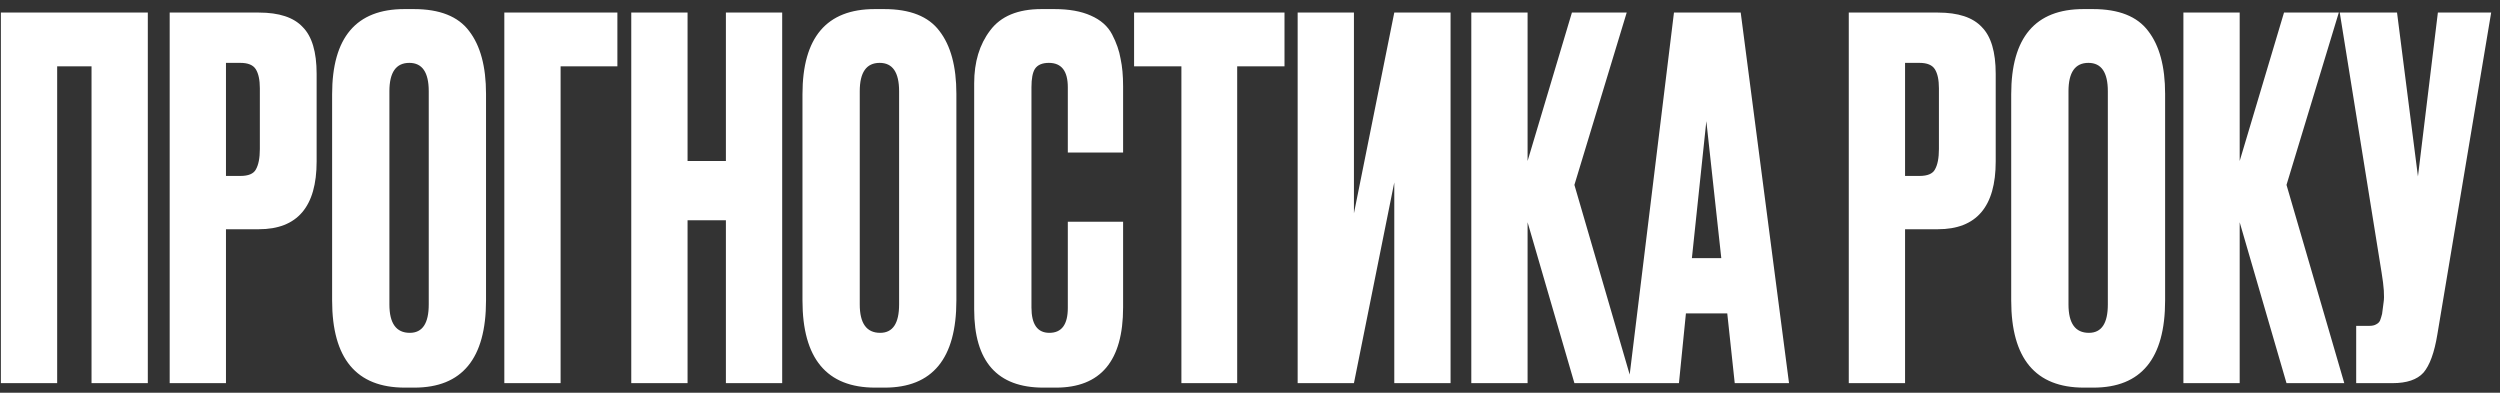 <?xml version="1.0" encoding="UTF-8"?> <svg xmlns="http://www.w3.org/2000/svg" width="261" height="41" viewBox="0 0 261 41" fill="none"><rect x="0" y="0" width="261" height="41" fill="#333333" stroke="none"/><path d="M0.092 40V1.312H15.432V40H9.556V6.928H5.968V40H0.092ZM27.023 23.932H23.591V40H17.715V1.312H27.023C29.138 1.312 30.663 1.815 31.599 2.82C32.57 3.791 33.056 5.42 33.056 7.708V16.86C33.056 21.575 31.045 23.932 27.023 23.932ZM23.591 6.564V18.368H25.099C25.931 18.368 26.469 18.143 26.712 17.692C26.989 17.207 27.128 16.496 27.128 15.56V9.216C27.128 8.349 26.989 7.691 26.712 7.24C26.434 6.789 25.897 6.564 25.099 6.564H23.591ZM50.741 9.788V31.368C50.741 37.435 48.245 40.468 43.253 40.468H42.265C37.203 40.468 34.673 37.435 34.673 31.368V9.84C34.673 3.912 37.186 0.948 42.213 0.948H43.201C45.905 0.948 47.829 1.711 48.973 3.236C50.151 4.761 50.741 6.945 50.741 9.788ZM44.761 31.784V9.528C44.761 7.552 44.085 6.564 42.733 6.564C41.346 6.564 40.653 7.552 40.653 9.528V31.784C40.653 33.76 41.364 34.748 42.785 34.748C44.102 34.748 44.761 33.76 44.761 31.784ZM52.651 40V1.312H64.455V6.928H58.527V40H52.651ZM71.781 22.996V40H65.904V1.312H71.781V16.808H75.784V1.312H81.66V40H75.784V22.996H71.781ZM99.846 9.788V31.368C99.846 37.435 97.35 40.468 92.358 40.468H91.37C86.309 40.468 83.778 37.435 83.778 31.368V9.84C83.778 3.912 86.292 0.948 91.318 0.948H92.306C95.01 0.948 96.934 1.711 98.078 3.236C99.257 4.761 99.846 6.945 99.846 9.788ZM93.866 31.784V9.528C93.866 7.552 93.19 6.564 91.838 6.564C90.452 6.564 89.758 7.552 89.758 9.528V31.784C89.758 33.76 90.469 34.748 91.89 34.748C93.208 34.748 93.866 33.76 93.866 31.784ZM111.48 32.148V23.152H117.252V32.096C117.252 37.677 114.912 40.468 110.232 40.468H108.932C104.113 40.468 101.704 37.747 101.704 32.304V8.696C101.704 6.477 102.259 4.64 103.368 3.184C104.477 1.693 106.263 0.948 108.724 0.948H110.076C111.601 0.948 112.867 1.173 113.872 1.624C114.912 2.075 115.657 2.733 116.108 3.6C116.559 4.467 116.853 5.316 116.992 6.148C117.165 6.945 117.252 7.899 117.252 9.008V15.924H111.48V9.112C111.48 7.413 110.821 6.564 109.504 6.564C108.811 6.564 108.325 6.772 108.048 7.188C107.805 7.569 107.684 8.211 107.684 9.112V32.096C107.684 33.864 108.308 34.748 109.556 34.748C110.839 34.748 111.48 33.881 111.48 32.148ZM118.398 1.312H134.102V6.928H129.162V40H123.338V6.928H118.398V1.312ZM145.563 40V19.044L141.351 40H135.475V1.312H141.351V22.268L145.563 1.312H151.439V40H145.563ZM164.368 40L159.48 23.204V40H153.604V1.312H159.48V16.808L164.108 1.312H169.828L164.368 19.304L170.4 40H164.368ZM181.106 40L180.326 32.72H176.01L175.282 40H170.03L174.762 1.312H181.73L186.774 40H181.106ZM178.142 12.648L176.634 26.948H179.702L178.142 12.648ZM202.32 23.932H198.888V40H193.012V1.312H202.32C204.435 1.312 205.96 1.815 206.896 2.82C207.867 3.791 208.352 5.42 208.352 7.708V16.86C208.352 21.575 206.342 23.932 202.32 23.932ZM198.888 6.564V18.368H200.396C201.228 18.368 201.766 18.143 202.008 17.692C202.286 17.207 202.424 16.496 202.424 15.56V9.216C202.424 8.349 202.286 7.691 202.008 7.24C201.731 6.789 201.194 6.564 200.396 6.564H198.888ZM226.038 9.788V31.368C226.038 37.435 223.542 40.468 218.55 40.468H217.562C212.5 40.468 209.97 37.435 209.97 31.368V9.84C209.97 3.912 212.483 0.948 217.51 0.948H218.498C221.202 0.948 223.126 1.711 224.27 3.236C225.448 4.761 226.038 6.945 226.038 9.788ZM220.058 31.784V9.528C220.058 7.552 219.382 6.564 218.03 6.564C216.643 6.564 215.95 7.552 215.95 9.528V31.784C215.95 33.76 216.66 34.748 218.082 34.748C219.399 34.748 220.058 33.76 220.058 31.784ZM238.711 40L233.823 23.204V40H227.947V1.312H233.823V16.808L238.451 1.312H244.171L238.711 19.304L244.743 40H238.711ZM260.078 1.312L254.462 34.904C254.15 36.811 253.664 38.145 253.006 38.908C252.347 39.636 251.272 40 249.782 40H245.986V34.02H247.338C247.65 34.02 247.892 33.968 248.066 33.864C248.274 33.76 248.412 33.621 248.482 33.448C248.551 33.275 248.62 33.049 248.69 32.772L248.846 31.576C248.95 30.952 248.88 29.912 248.638 28.456L244.27 1.312H250.25L252.434 18.42L254.514 1.312H260.078Z" fill="white"></path></svg> 